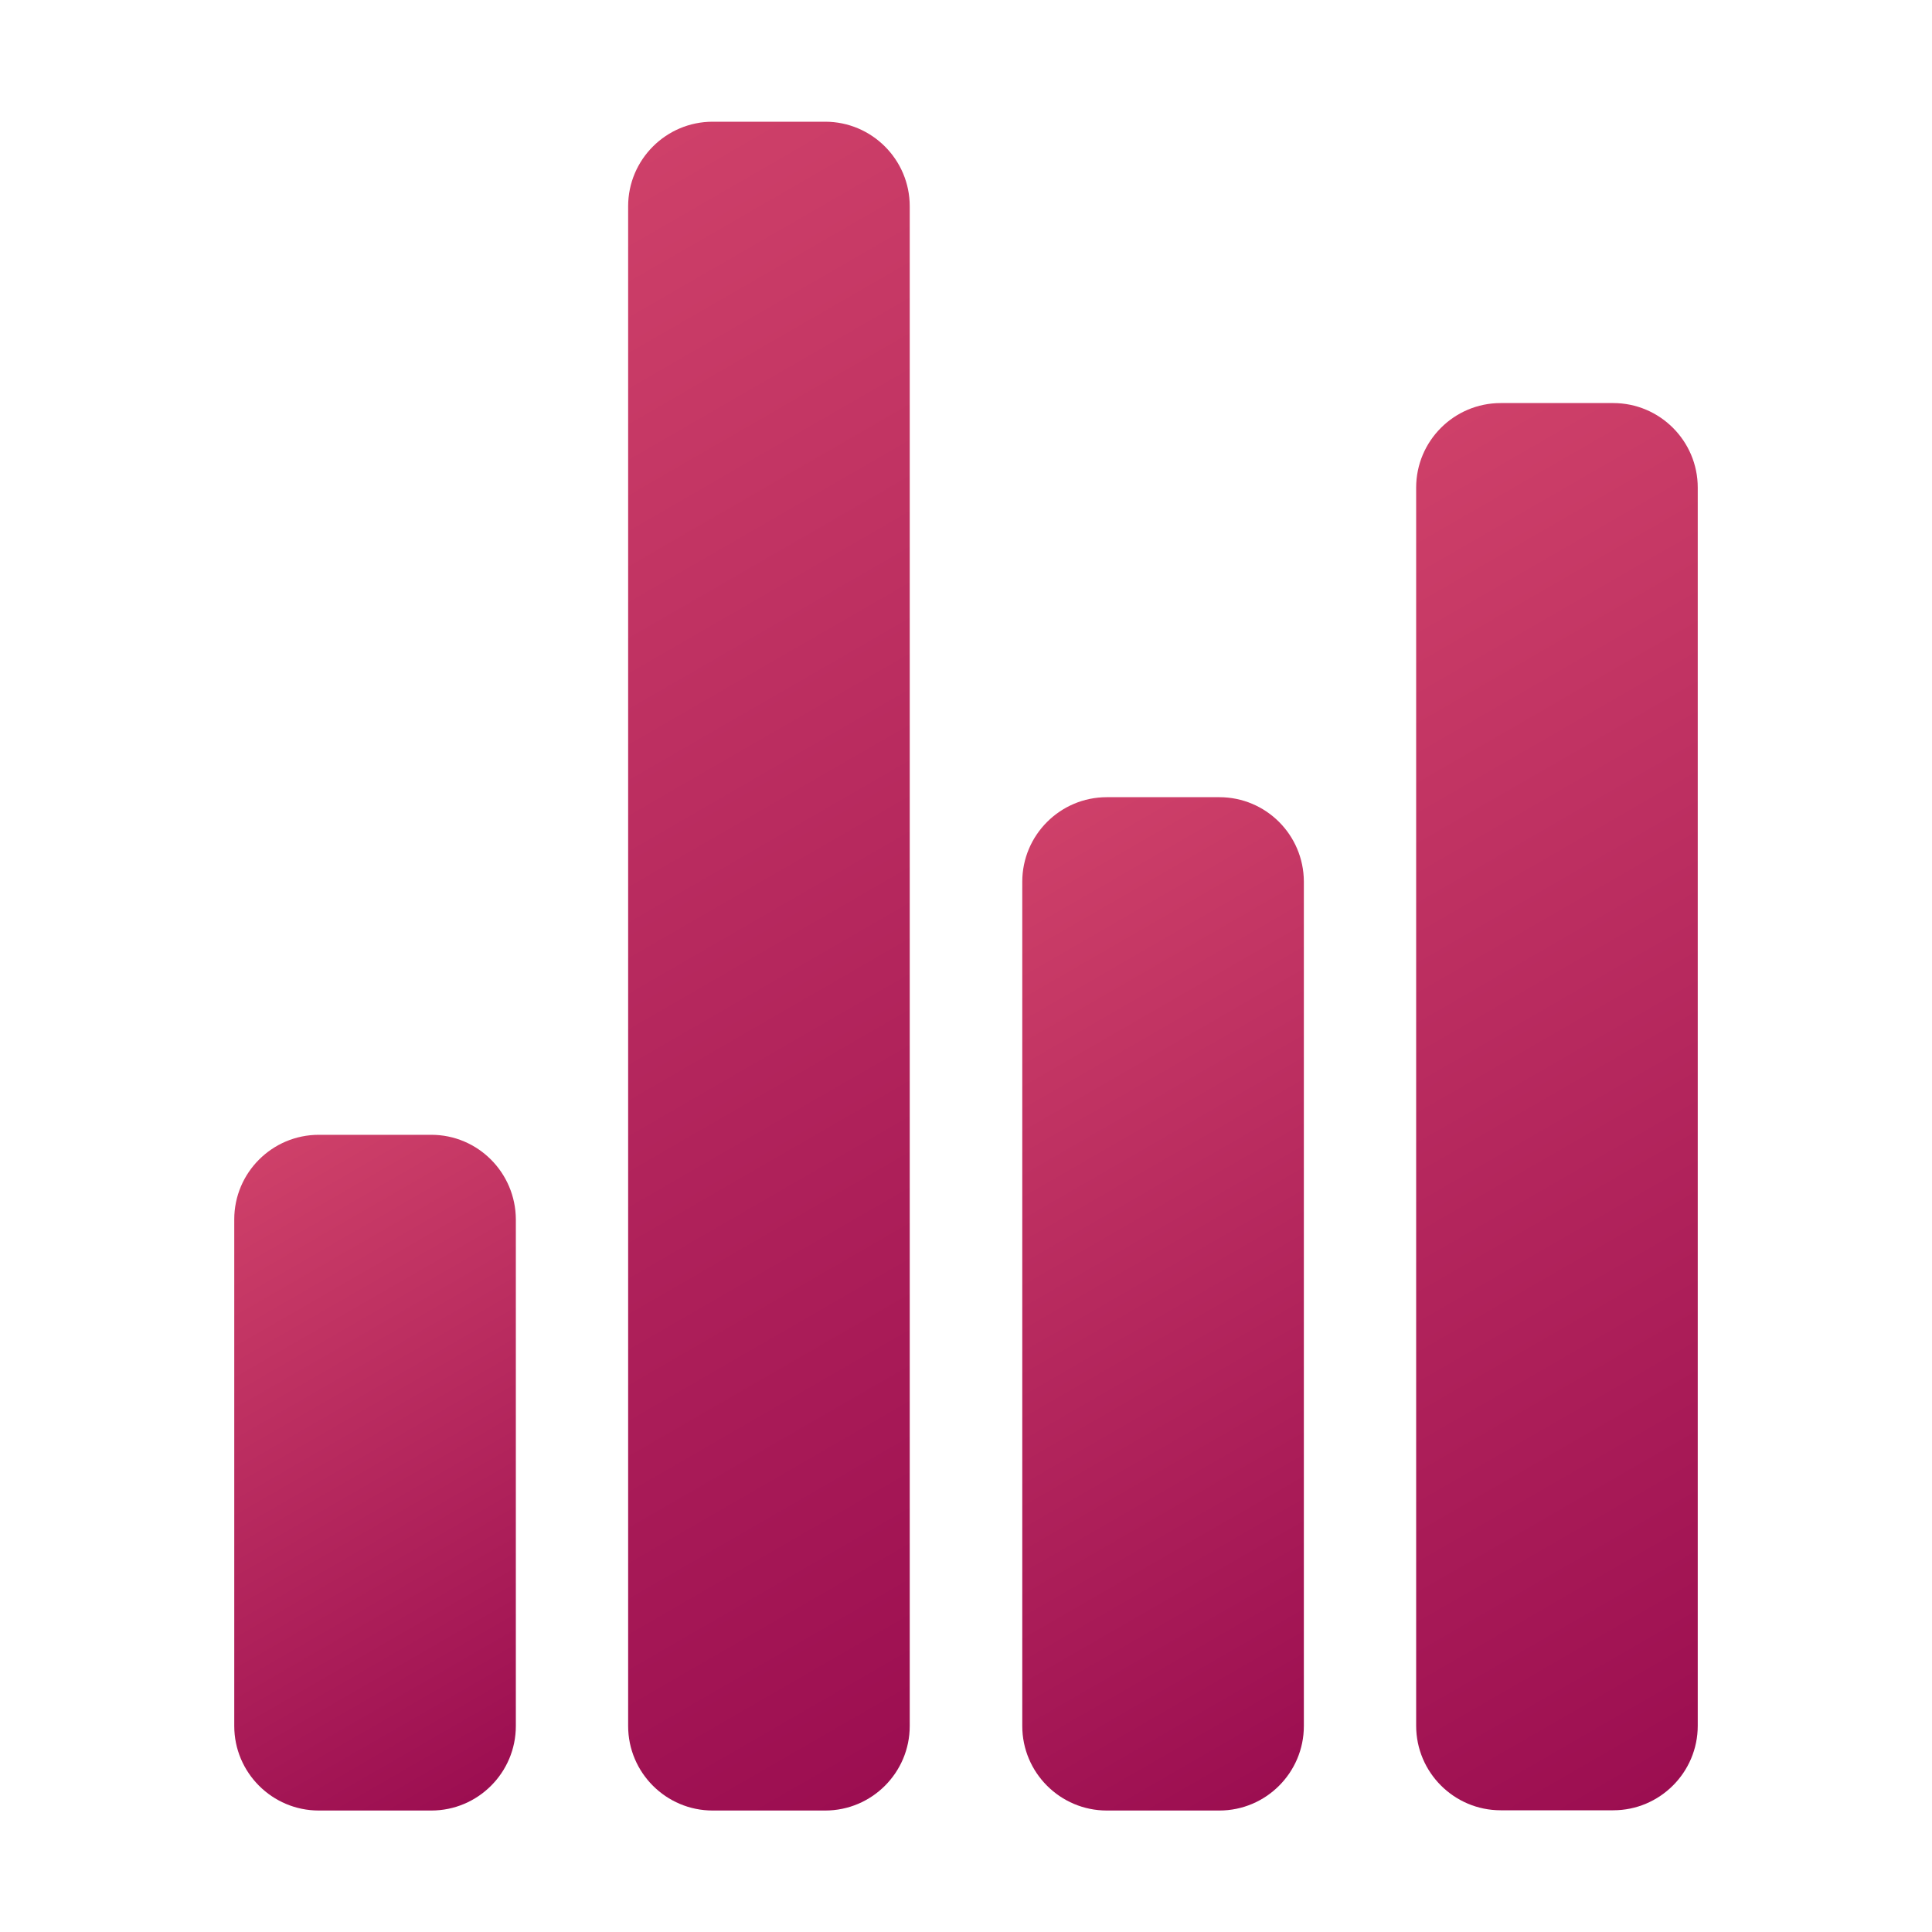 <?xml version="1.0" encoding="utf-8"?>
<!-- Generator: Adobe Illustrator 26.5.0, SVG Export Plug-In . SVG Version: 6.00 Build 0)  -->
<svg version="1.1" id="Слой_1" xmlns="http://www.w3.org/2000/svg" xmlns:xlink="http://www.w3.org/1999/xlink" x="0px" y="0px"
	 viewBox="0 0 800 800" style="enable-background:new 0 0 800 800;" xml:space="preserve">
<style type="text/css">
	.st0{fill:url(#SVGID_1_);}
	.st1{fill:url(#SVGID_00000054945486091269297010000013139445626045398189_);}
	.st2{fill:url(#SVGID_00000150067899234116430380000009249622728513498813_);}
	.st3{fill:url(#SVGID_00000101084074500224908650000003250763197907518620_);}
</style>
<g>
	<linearGradient id="SVGID_1_" gradientUnits="userSpaceOnUse" x1="86.563" y1="490.729" x2="224.005" y2="728.785">
		<stop  offset="0" style="stop-color:#CE4069"/>
		<stop  offset="1" style="stop-color:#9C0E51"/>
	</linearGradient>
	<path class="st0" d="M178.6,469.9H132c-19.3,0-35,15.7-35,35v209.8c0,19.3,15.7,35,35,35h46.6c19.3,0,35-15.7,35-35V504.9
		C213.5,485.6,197.9,469.9,178.6,469.9z"/>
	
		<linearGradient id="SVGID_00000148636965334828819680000001812520767664505503_" gradientUnits="userSpaceOnUse" x1="382.575" y1="368.371" x2="580.569" y2="711.305">
		<stop  offset="0" style="stop-color:#CE4069"/>
		<stop  offset="1" style="stop-color:#9C0E51"/>
	</linearGradient>
	<path style="fill:url(#SVGID_00000148636965334828819680000001812520767664505503_);" d="M504.9,330.1h-46.6c-19.3,0-35,15.7-35,35
		v349.6c0,19.3,15.7,35,35,35h46.6c19.3,0,35-15.7,35-35V365C539.8,345.7,524.2,330.1,504.9,330.1z"/>
	
		<linearGradient id="SVGID_00000036241699551049689740000010227889769116589730_" gradientUnits="userSpaceOnUse" x1="510.398" y1="225.619" x2="779.035" y2="690.912">
		<stop  offset="0" style="stop-color:#CE4069"/>
		<stop  offset="1" style="stop-color:#9C0E51"/>
	</linearGradient>
	<path style="fill:url(#SVGID_00000036241699551049689740000010227889769116589730_);" d="M668,166.9h-46.6c-19.3,0-35,15.7-35,35
		v512.7c0,19.3,15.7,35,35,35H668c19.3,0,35-15.7,35-35V201.9C703,182.6,687.3,166.9,668,166.9z"/>
	
		<linearGradient id="SVGID_00000135692502879304860390000002963888768710426045_" gradientUnits="userSpaceOnUse" x1="158.88" y1="123.654" x2="477.976" y2="676.346">
		<stop  offset="0" style="stop-color:#CE4069"/>
		<stop  offset="1" style="stop-color:#9C0E51"/>
	</linearGradient>
	<path style="fill:url(#SVGID_00000135692502879304860390000002963888768710426045_);" d="M341.7,50.4h-46.6c-19.3,0-35,15.7-35,35
		v629.3c0,19.3,15.7,35,35,35h46.6c19.3,0,35-15.7,35-35V85.4C376.7,66.1,361,50.4,341.7,50.4z"/>
</g>
</svg>
